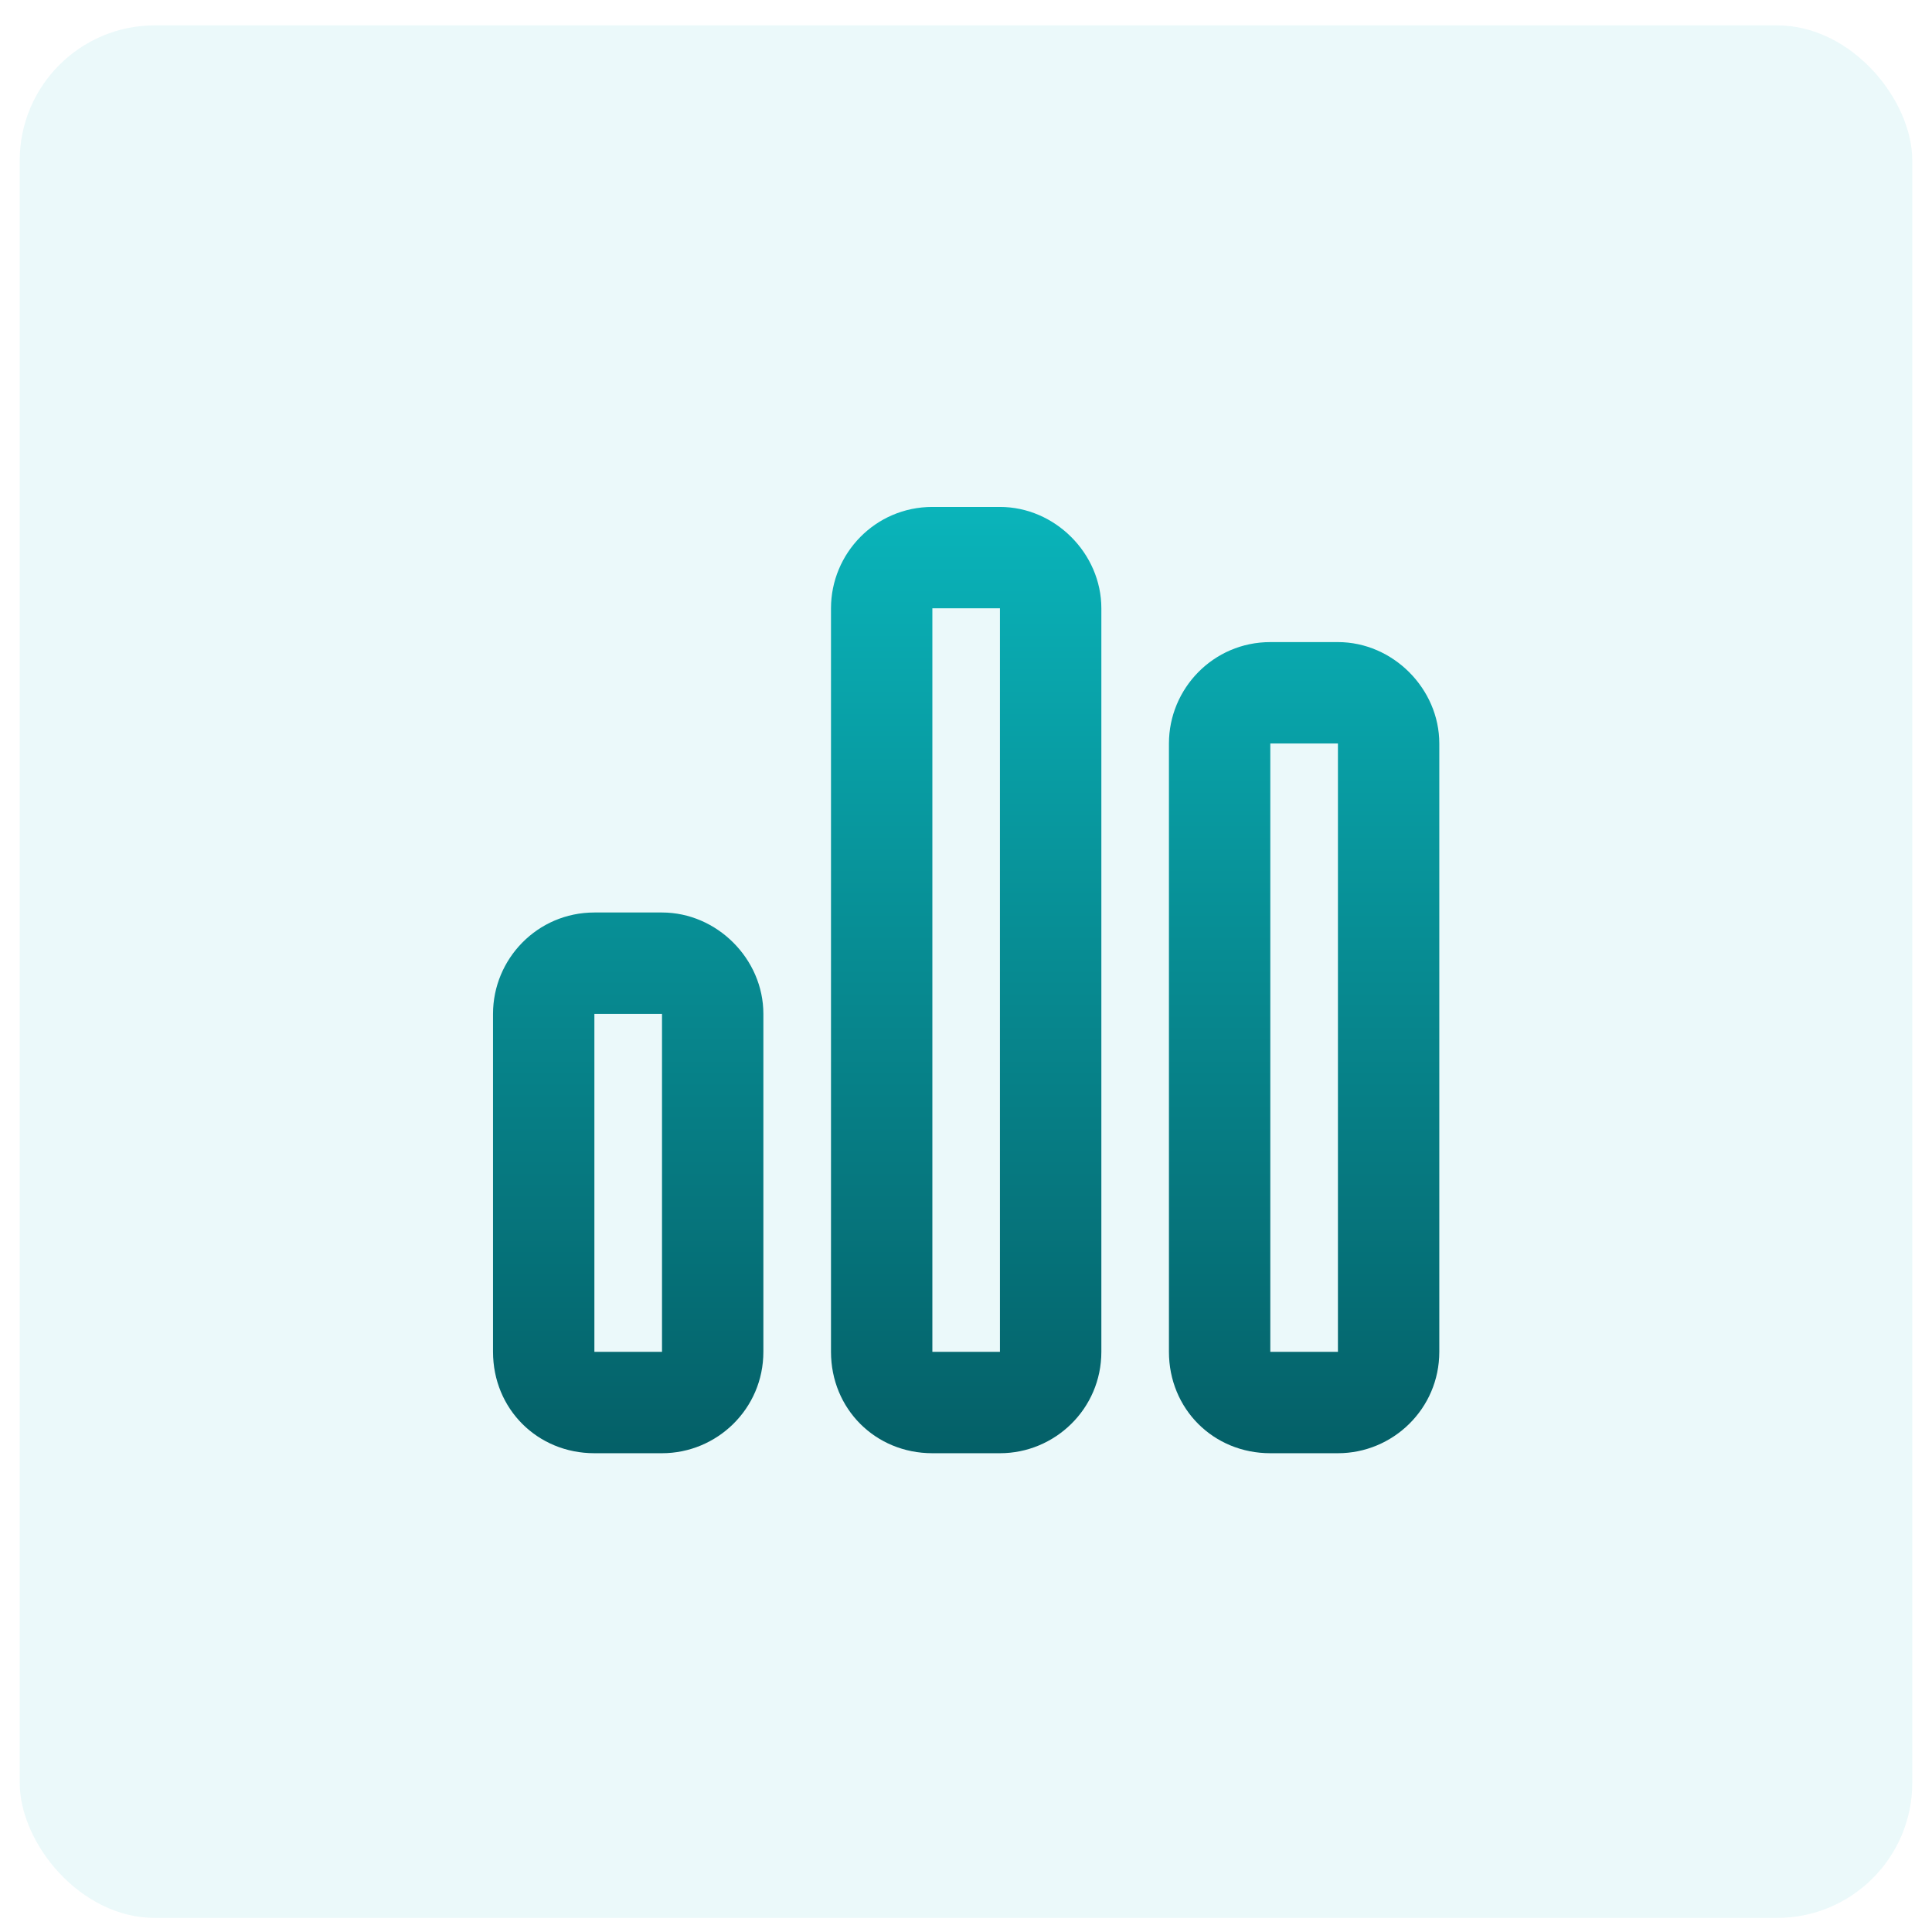 <svg width="49" height="49" viewBox="0 0 49 49" fill="none" xmlns="http://www.w3.org/2000/svg">
<rect x="0.5" y="0.643" width="48" height="48" rx="3.429" fill="#0ABAC0" fill-opacity="0.08"/>
<path d="M25.361 12.857C26.754 12.857 27.933 14.035 27.933 15.428L27.933 34.285C27.933 35.732 26.754 36.857 25.361 36.857H23.647C22.201 36.857 21.076 35.732 21.076 34.285L21.076 15.428C21.076 14.035 22.201 12.857 23.647 12.857H25.361ZM25.361 15.428H23.647L23.647 34.285H25.361L25.361 15.428ZM16.79 23.143C18.183 23.143 19.361 24.321 19.361 25.714L19.361 34.285C19.361 35.732 18.183 36.857 16.79 36.857H15.075C13.629 36.857 12.504 35.732 12.504 34.285L12.504 25.714C12.504 24.321 13.629 23.143 15.075 23.143H16.79ZM16.79 25.714H15.075L15.075 34.285H16.79L16.79 25.714ZM29.647 18.857C29.647 17.464 30.772 16.285 32.218 16.285H33.933C35.325 16.285 36.504 17.464 36.504 18.857V34.285C36.504 35.732 35.325 36.857 33.933 36.857H32.218C30.772 36.857 29.647 35.732 29.647 34.285L29.647 18.857ZM32.218 34.285H33.933V18.857H32.218V34.285Z" fill="url(#paint0_linear_12065_9917)"/>
<defs>
<linearGradient id="paint0_linear_12065_9917" x1="24.504" y1="11.143" x2="24.504" y2="56.643" gradientUnits="userSpaceOnUse">
<stop stop-color="#0ABAC0"/>
<stop offset="1" stop-color="#001A23"/>
</linearGradient>
</defs>
</svg>

